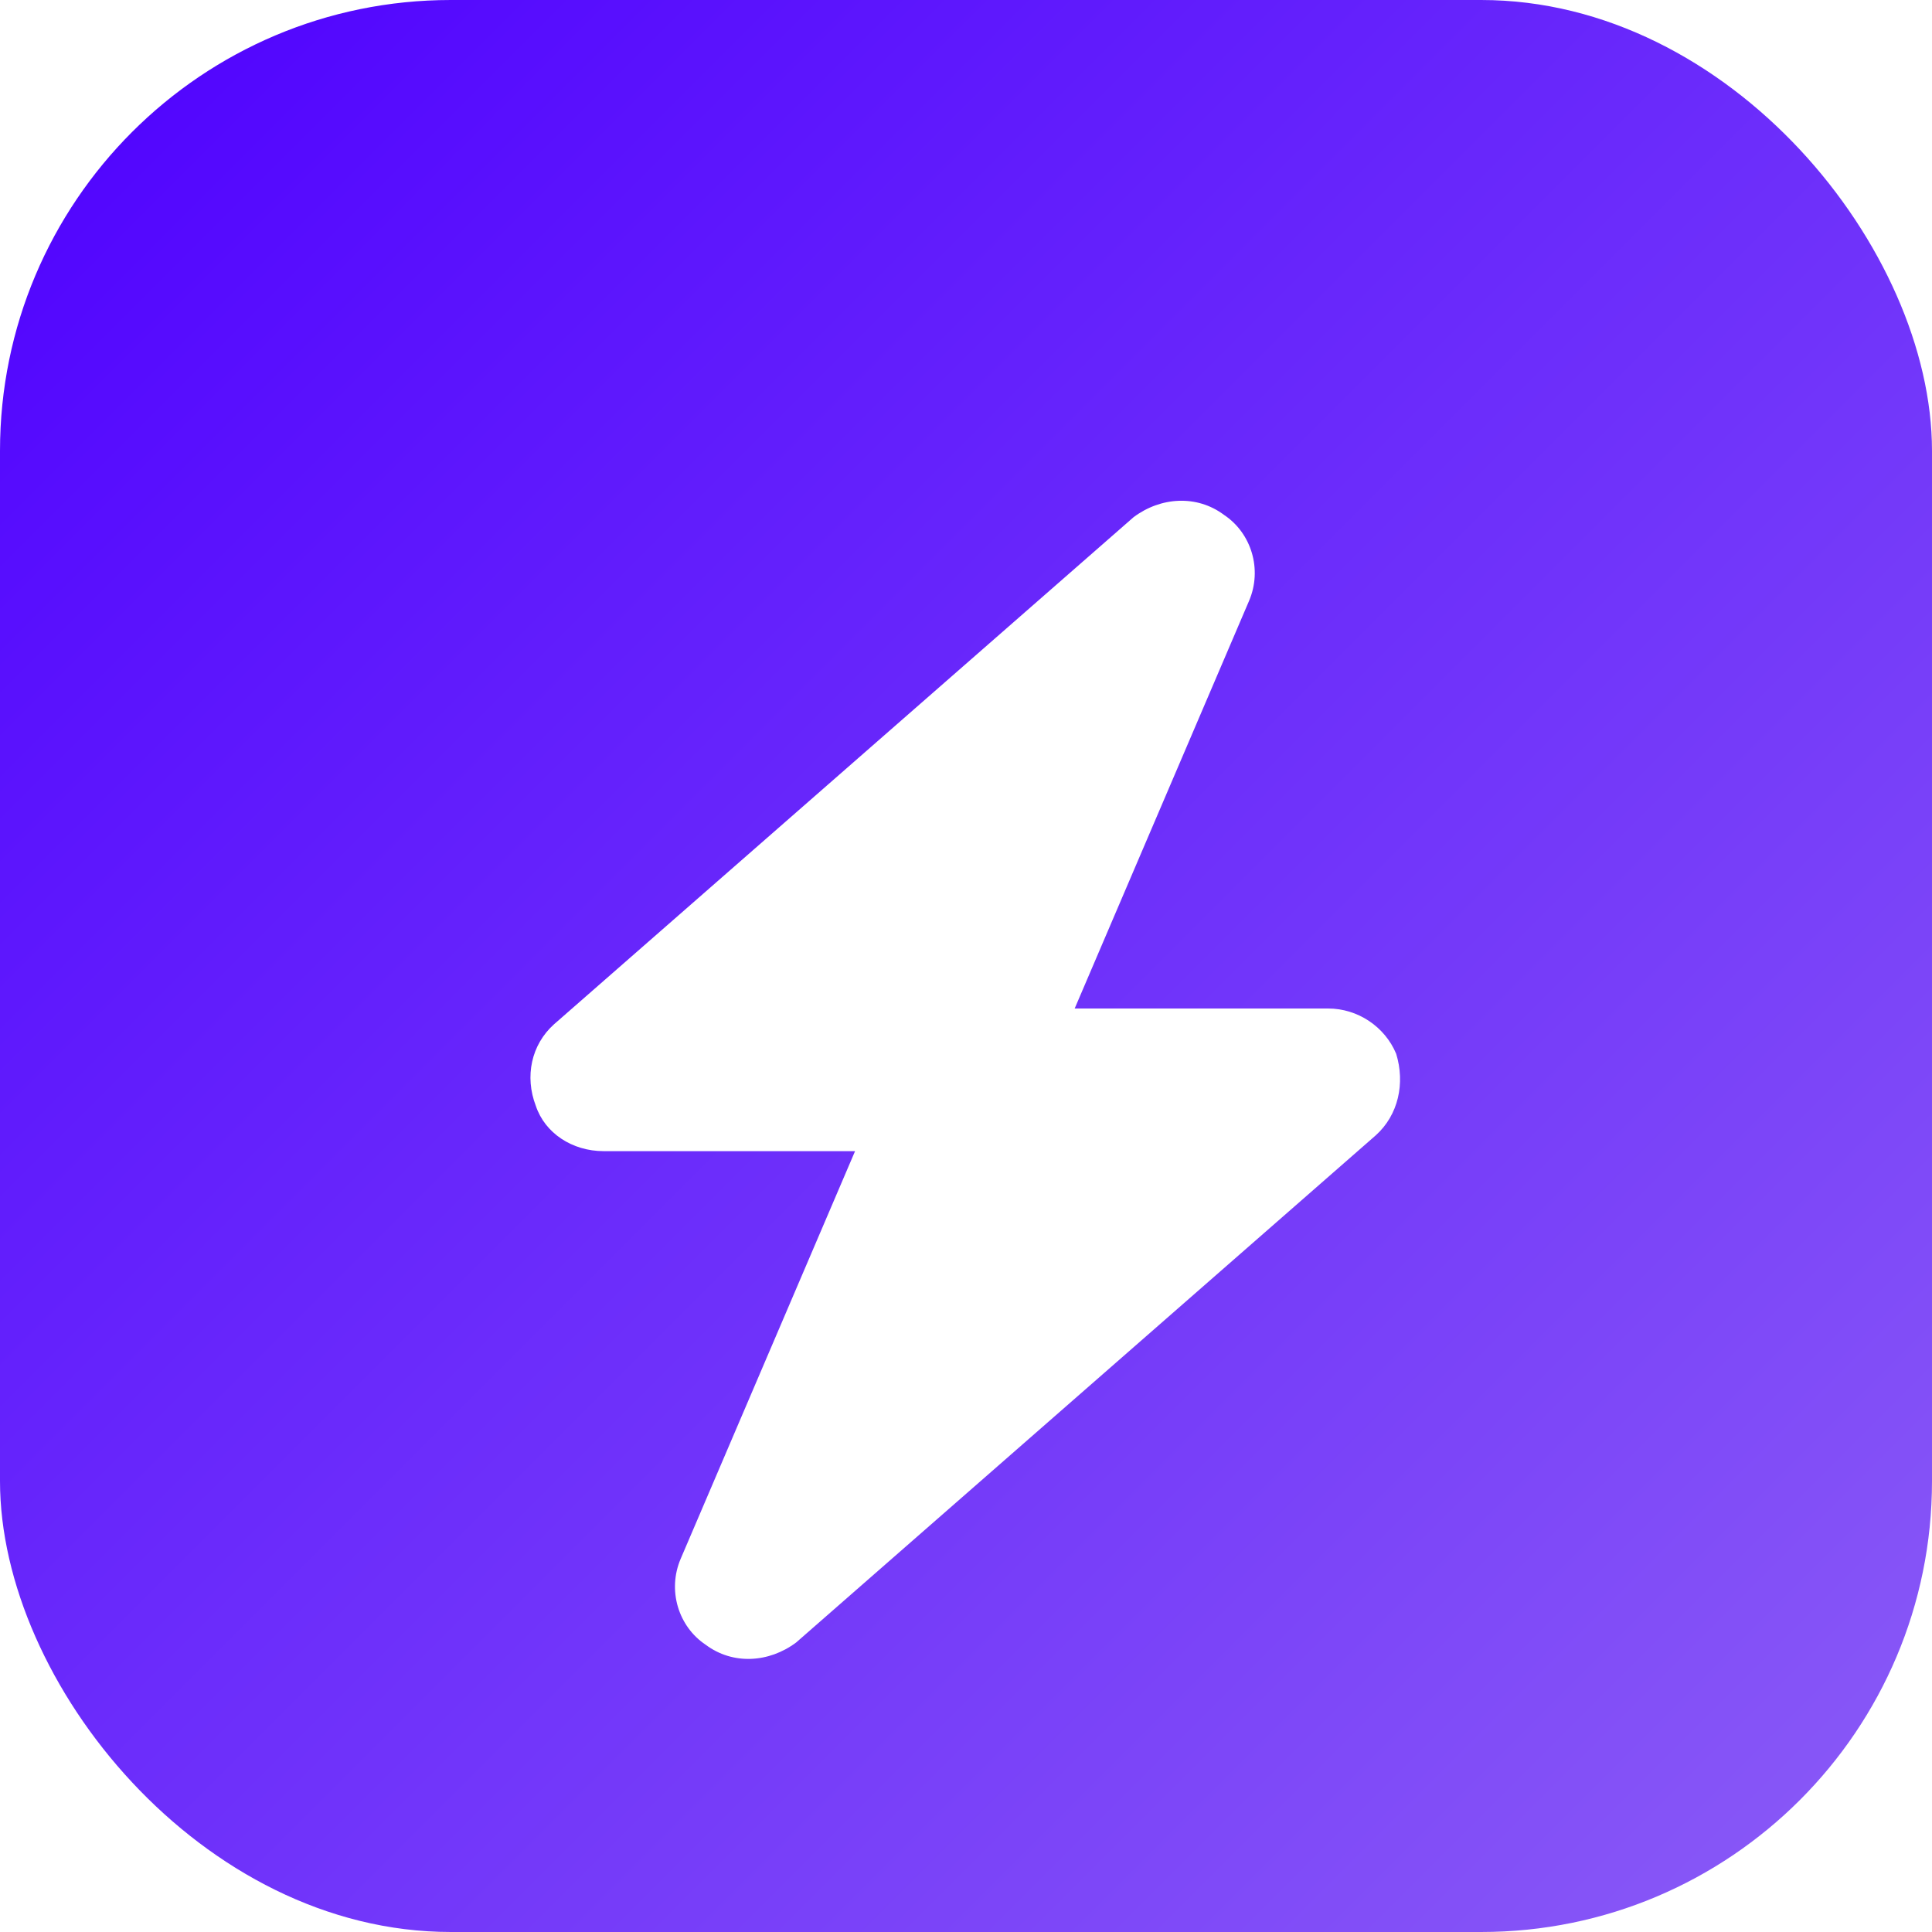 <svg width="240" height="240" viewBox="0 0 240 240" fill="none" xmlns="http://www.w3.org/2000/svg">
<rect width="240" height="240" rx="56" fill="url(#paint0_linear_13778_1324)"/>
<g filter="url(#filter0_dd_13778_1324)">
<path d="M155.156 60.656L133.5 111.281H165C168.656 111.281 172.031 113.531 173.438 116.906C174.562 120.562 173.719 124.5 170.906 127.031L98.906 190.031C95.531 192.562 91.031 192.844 87.656 190.312C84.281 188.062 82.875 183.562 84.562 179.625L106.219 129H75C71.062 129 67.688 126.75 66.562 123.375C65.156 119.719 66 115.781 68.812 113.25L140.812 50.25C144.188 47.719 148.688 47.438 152.062 49.969C155.438 52.219 156.844 56.719 155.156 60.656Z" fill="white"/>
</g>
<defs>
<filter id="filter0_dd_13778_1324" x="53.156" y="45.438" width="133.406" height="169.406" filterUnits="userSpaceOnUse" color-interpolation-filters="sRGB">
<feFlood flood-opacity="0" result="BackgroundImageFix"/>
<feColorMatrix in="SourceAlpha" type="matrix" values="0 0 0 0 0 0 0 0 0 0 0 0 0 0 0 0 0 0 127 0" result="hardAlpha"/>
<feMorphology radius="4" operator="erode" in="SourceAlpha" result="effect1_dropShadow_13778_1324"/>
<feOffset dy="4"/>
<feGaussianBlur stdDeviation="3"/>
<feColorMatrix type="matrix" values="0 0 0 0 0 0 0 0 0 0 0 0 0 0 0 0 0 0 0.1 0"/>
<feBlend mode="normal" in2="BackgroundImageFix" result="effect1_dropShadow_13778_1324"/>
<feColorMatrix in="SourceAlpha" type="matrix" values="0 0 0 0 0 0 0 0 0 0 0 0 0 0 0 0 0 0 127 0" result="hardAlpha"/>
<feMorphology radius="3" operator="erode" in="SourceAlpha" result="effect2_dropShadow_13778_1324"/>
<feOffset dy="10"/>
<feGaussianBlur stdDeviation="7.5"/>
<feColorMatrix type="matrix" values="0 0 0 0 0 0 0 0 0 0 0 0 0 0 0 0 0 0 0.1 0"/>
<feBlend mode="normal" in2="effect1_dropShadow_13778_1324" result="effect2_dropShadow_13778_1324"/>
<feBlend mode="normal" in="SourceGraphic" in2="effect2_dropShadow_13778_1324" result="shape"/>
</filter>
<linearGradient id="paint0_linear_13778_1324" x1="0" y1="0" x2="240" y2="240" gradientUnits="userSpaceOnUse">
<stop stop-color="#4E00FF"/>
<stop offset="1" stop-color="#8B5CF6"/>
</linearGradient>
</defs>
</svg>
